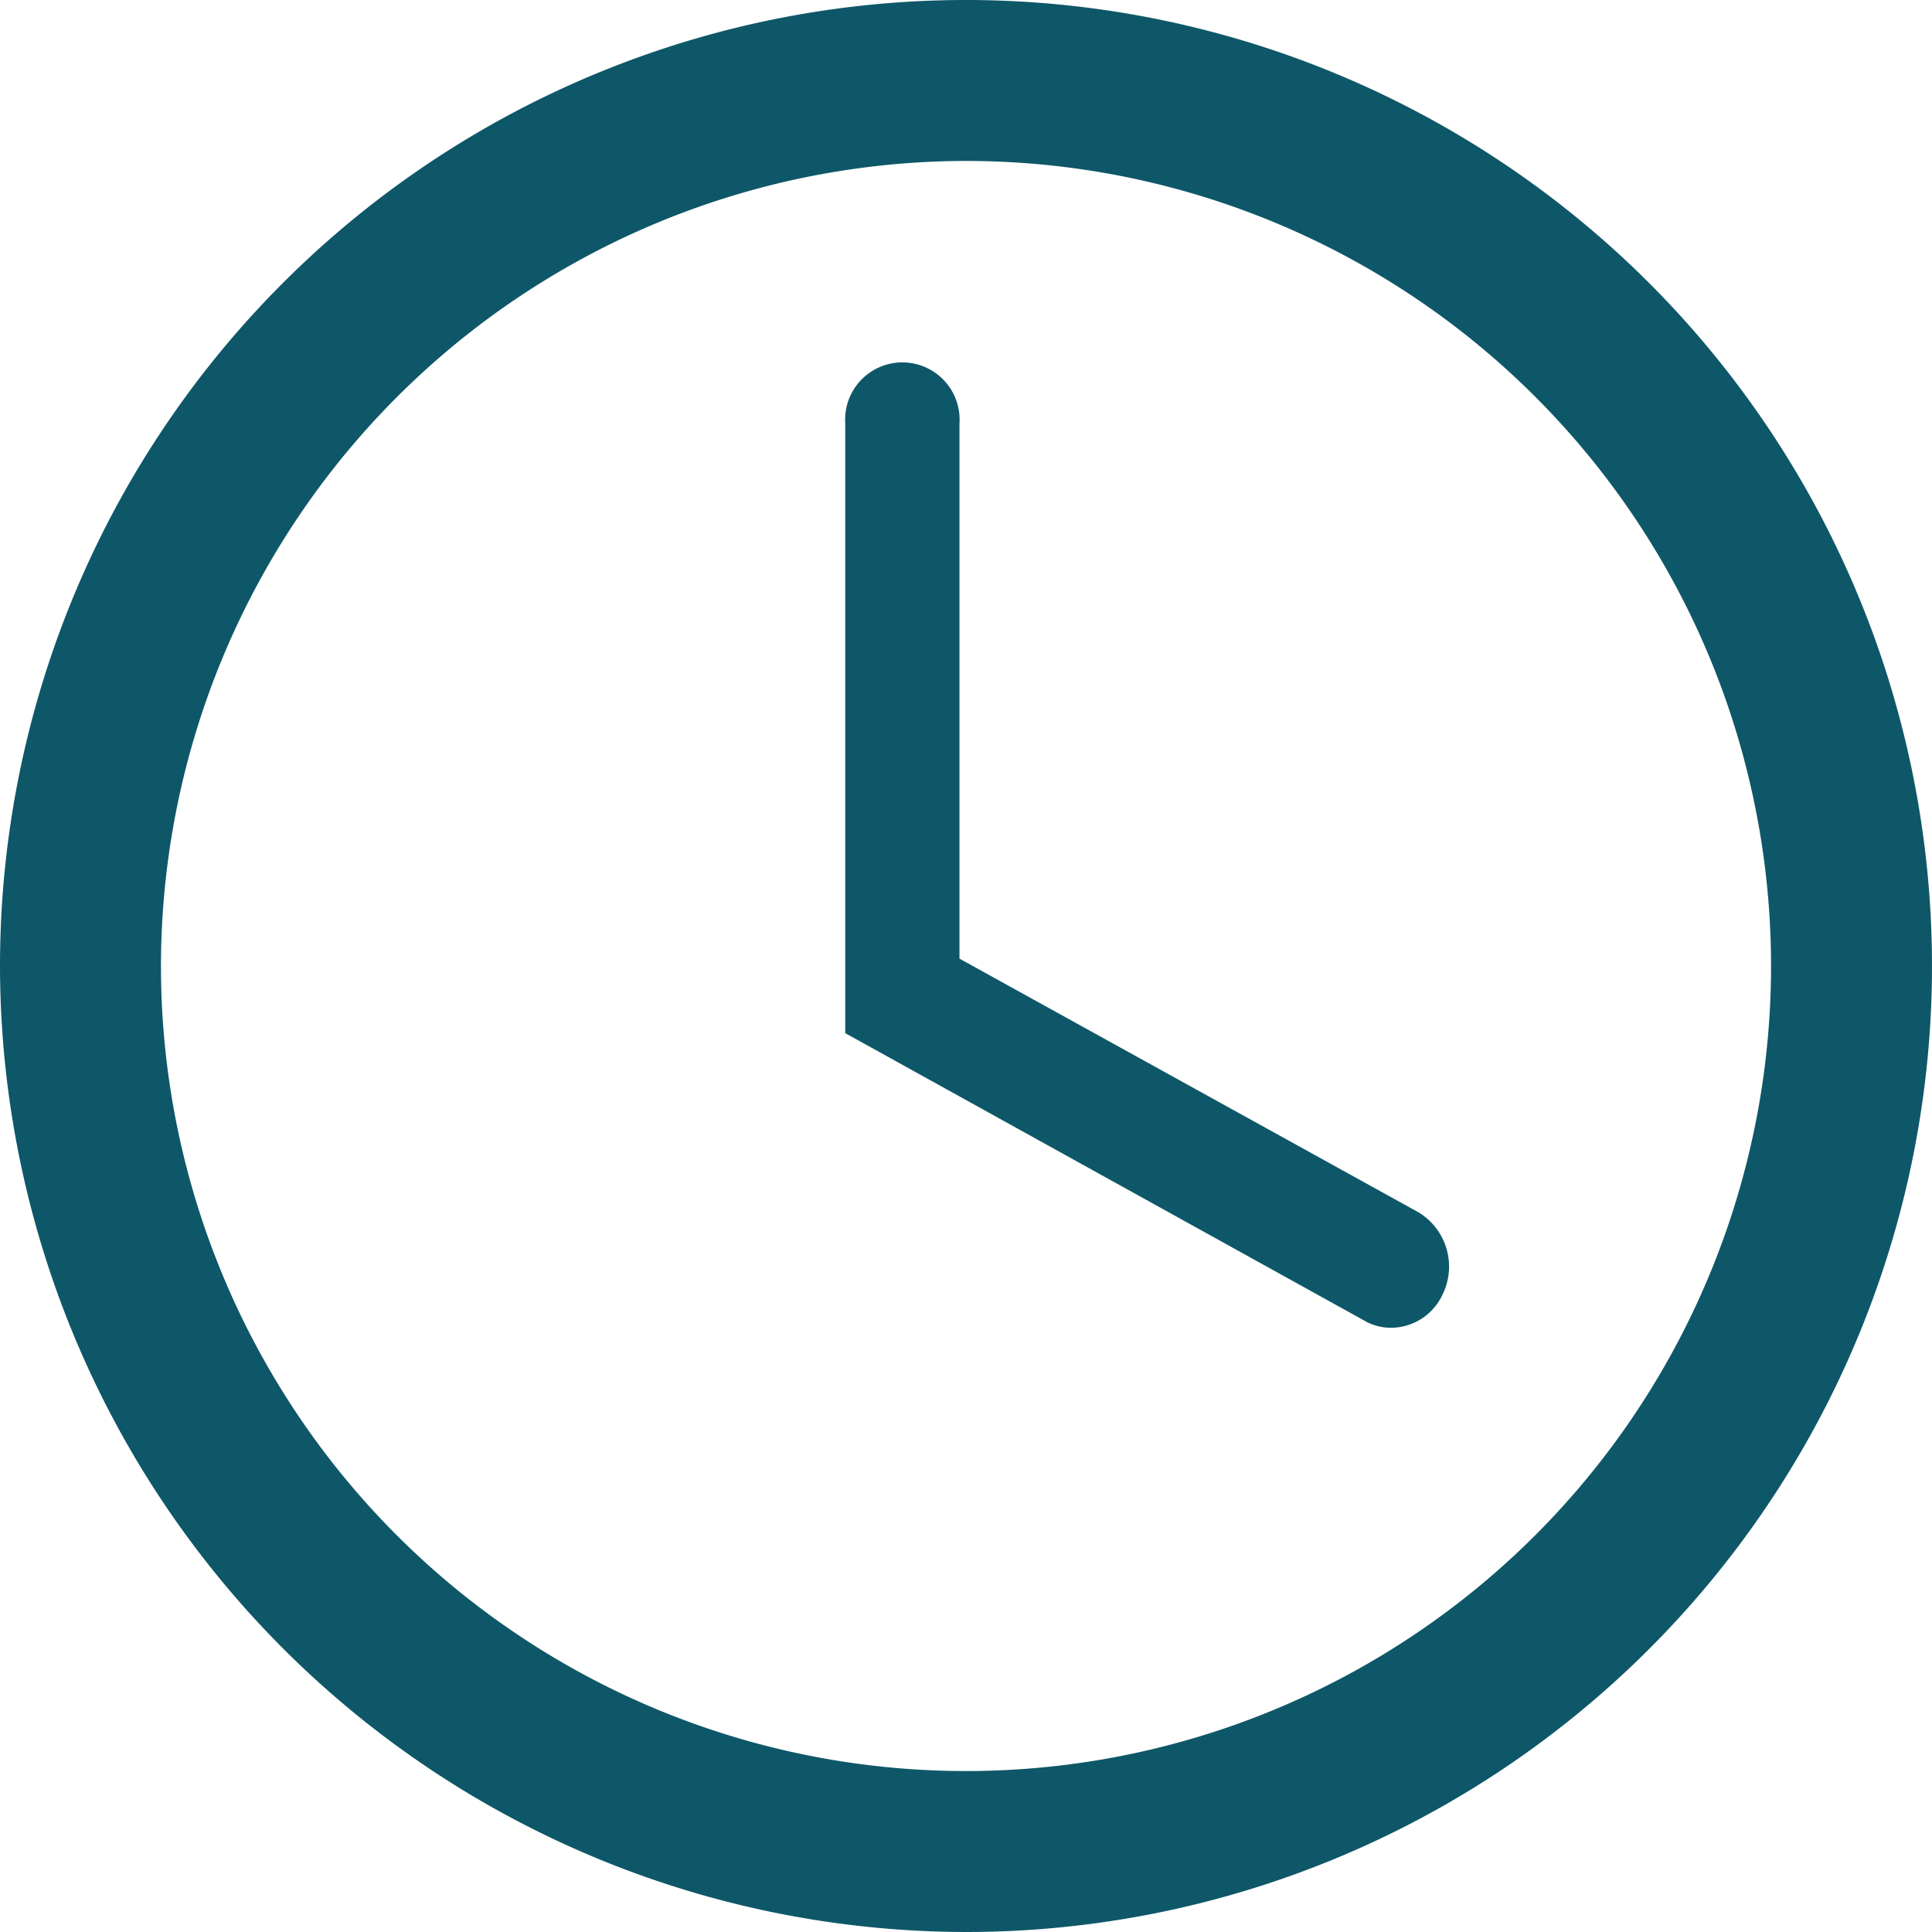 <svg xmlns="http://www.w3.org/2000/svg" width="16" height="16" viewBox="0 0 16 16">
  <path id="ico-event-clock_copy_7" data-name="ico-event-clock copy 7" d="M0,8a8,8,0,1,1,8,8A8.01,8.01,0,0,1,0,8ZM1.333,8A6.667,6.667,0,1,0,8,1.333,6.674,6.674,0,0,0,1.333,8Zm9.977,2.943L7,8.556V3.506a.474.474,0,1,1,.946,0V7.939l3.8,2.1a.525.525,0,0,1,.2.683.472.472,0,0,1-.421.274A.444.444,0,0,1,11.309,10.943Z" fill="#0e5768"/>
</svg>
